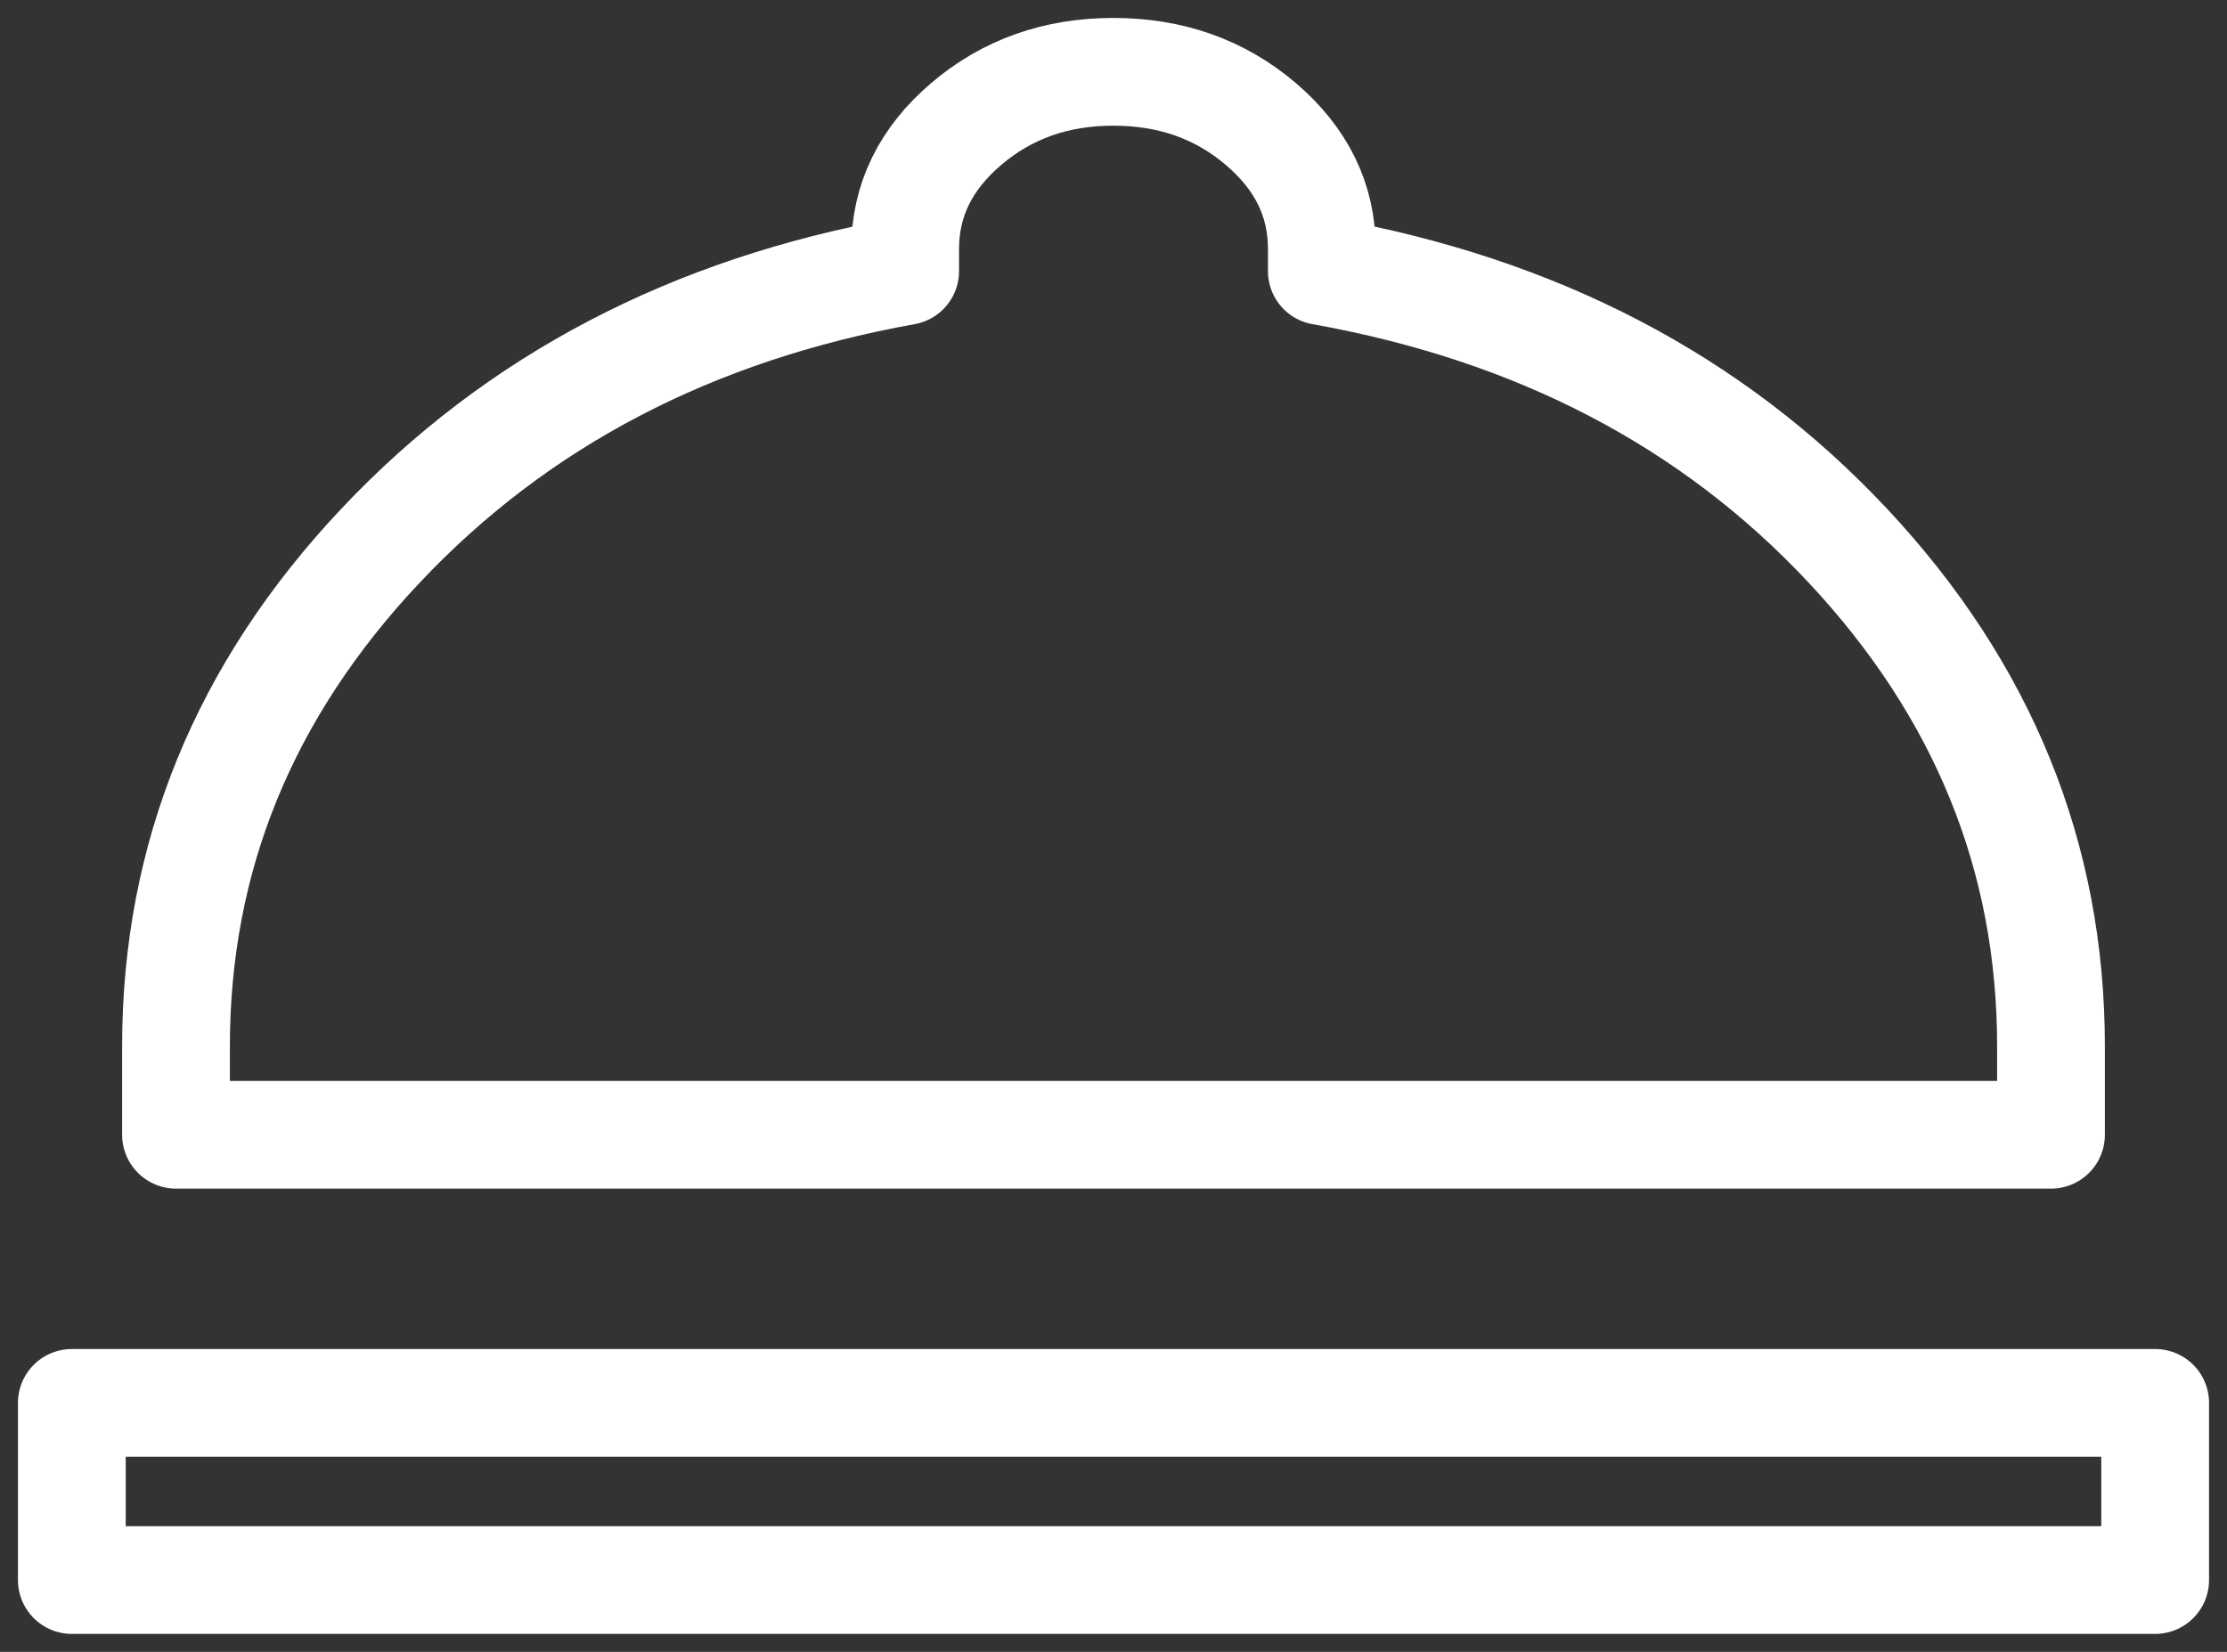 <svg width="62" height="46" viewBox="0 0 62 46" fill="none" xmlns="http://www.w3.org/2000/svg">
<rect x="0" y="0" width="62" height="46" fill="#333333" stroke="none"/>
<path id="Vector" d="M2 44V39.067H60V44H2ZM4.9 31.6V29.133C4.9 23.871 6.798 19.226 10.593 15.197C14.388 11.168 19.257 8.619 25.2 7.55V6.933C25.2 5.577 25.768 4.415 26.905 3.448C28.042 2.481 29.407 1.998 31 2C32.595 2 33.961 2.483 35.098 3.45C36.234 4.417 36.802 5.578 36.8 6.933V7.55C42.793 8.619 47.675 11.168 51.445 15.197C55.215 19.226 57.1 23.871 57.1 29.133V31.6H4.9Z" stroke="white" stroke-width="3" stroke-linejoin="round"/>
</svg>
